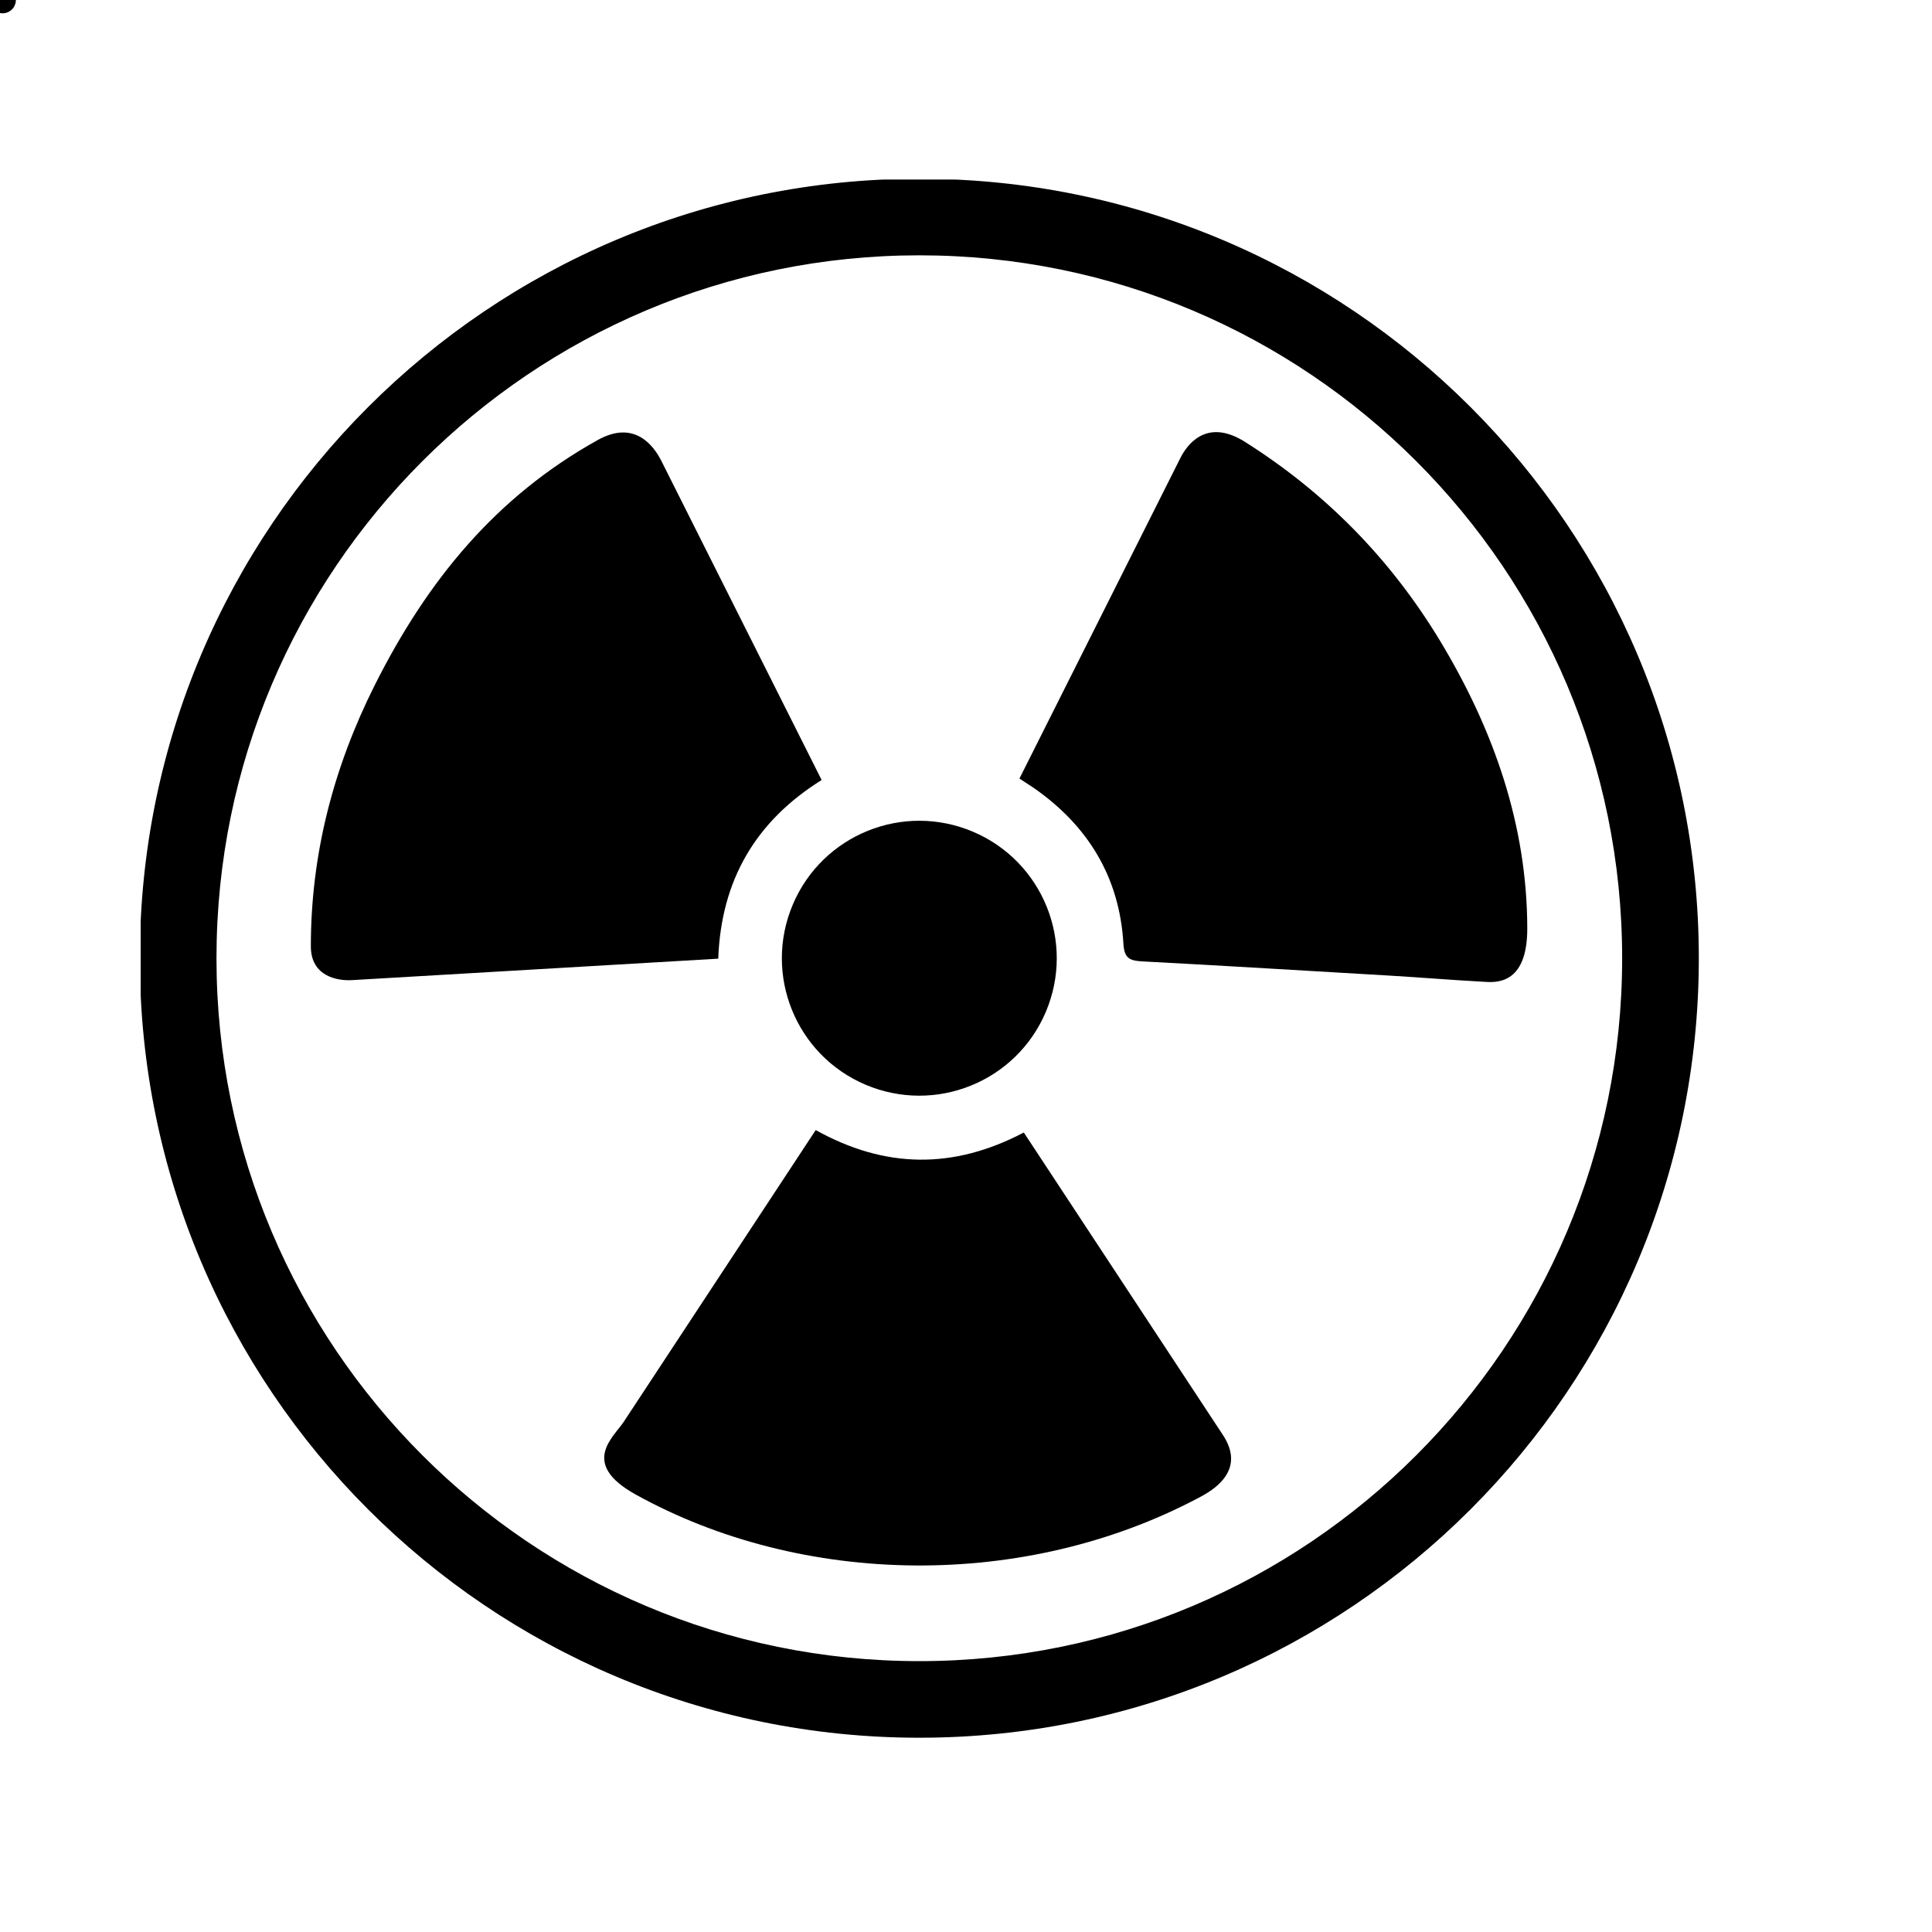 <svg xmlns="http://www.w3.org/2000/svg" xmlns:xlink="http://www.w3.org/1999/xlink" width="1080" zoomAndPan="magnify" viewBox="0 0 810 810" height="1080" preserveAspectRatio="xMidYMid meet"><defs><clipPath id="8750d8709b"><path d="M 0 0 L 6.652 0 L 6.652 5.578 L 0 5.578 Z M 0 0 " clip-rule="nonzero"></path></clipPath><clipPath id="27f82d18ee"><path d="M 1.078 -5.578 C -2.004 -5.578 -4.5 -3.078 -4.5 0 C -4.5 3.078 -2.004 5.578 1.078 5.578 C 4.156 5.578 6.652 3.078 6.652 0 C 6.652 -3.078 4.156 -5.578 1.078 -5.578 Z M 1.078 -5.578 " clip-rule="nonzero"></path></clipPath><clipPath id="996ba09896"><path d="M 58.973 75.285 L 712.973 75.285 L 712.973 729 L 58.973 729 Z M 58.973 75.285 " clip-rule="nonzero"></path></clipPath></defs><g clip-path="url(#8750d8709b)"><g clip-path="url(#27f82d18ee)"><path fill="#000000" d="M -4.5 -5.578 L 6.652 -5.578 L 6.652 5.578 L -4.5 5.578 Z M -4.5 -5.578 " fill-opacity="1" fill-rule="nonzero"></path></g></g><g clip-path="url(#996ba09896)"><path fill="#000000" d="M 385.43 696.438 C 222.691 696.438 90.762 564.477 90.762 401.742 C 90.762 239.004 222.691 107.043 385.43 107.043 C 548.168 107.043 680.094 239.004 680.094 401.742 C 680.094 564.477 548.168 696.438 385.43 696.438 Z M 385.43 74.93 C 204.941 74.93 58.617 221.254 58.617 401.742 C 58.617 582.227 204.941 728.551 385.43 728.551 C 565.914 728.551 712.238 582.227 712.238 401.742 C 712.238 221.254 565.914 74.93 385.43 74.93 " fill-opacity="1" fill-rule="nonzero"></path></g><path fill="#000000" d="M 344.473 327.027 C 322.008 282.316 299.699 237.855 277.297 193.27 C 274.164 187.062 266.16 175.832 250.645 184.457 C 207.953 208.223 179.223 243.254 157.129 287.219 C 139.785 321.781 130.324 358.18 130.324 396.746 C 130.324 409.621 141.863 411.266 147.543 410.926 C 198.984 407.914 249.934 404.938 301.129 401.926 C 302.336 368.914 316.922 344.215 344.473 327.027 " fill-opacity="1" fill-rule="nonzero"></path><path fill="#000000" d="M 429.238 474.809 C 399.762 490.293 371.125 490.012 341.992 473.785 C 314.996 514.805 288.219 555.48 261.508 596.094 C 257.223 602.609 243.016 613.531 266.469 626.562 C 336.375 665.316 429.953 666.898 503.52 627.434 C 521.578 617.754 515.898 606.488 512.703 601.617 C 484.934 559.391 457.102 517.16 429.238 474.809 " fill-opacity="1" fill-rule="nonzero"></path><path fill="#000000" d="M 603.766 268.695 C 582.918 234.223 555.676 206.578 522.012 185.293 C 505.285 174.684 497.25 187.375 494.953 191.871 C 471.652 238.258 450.461 280.484 427.41 326.406 C 428.93 327.43 429.797 328.02 430.699 328.578 C 431.566 329.168 432.496 329.695 433.367 330.316 C 456.203 346.203 469.387 367.828 471 395.754 C 471.375 401.957 473.824 402.797 479.039 403.074 C 513.387 404.875 547.762 407.016 582.109 409 C 596.785 409.871 606.809 410.77 621.949 411.605 C 626.512 411.887 640.316 413.438 640.316 389.359 C 640.285 346.078 626.324 306.051 603.766 268.695 " fill-opacity="1" fill-rule="nonzero"></path><path fill="#000000" d="M 362.871 454.766 C 392.191 467.207 426.012 453.586 438.453 424.266 C 450.895 394.977 437.246 361.156 407.953 348.715 C 378.664 336.273 344.844 349.895 332.402 379.215 C 319.961 408.504 333.582 442.324 362.871 454.766 " fill-opacity="1" fill-rule="nonzero"></path></svg>